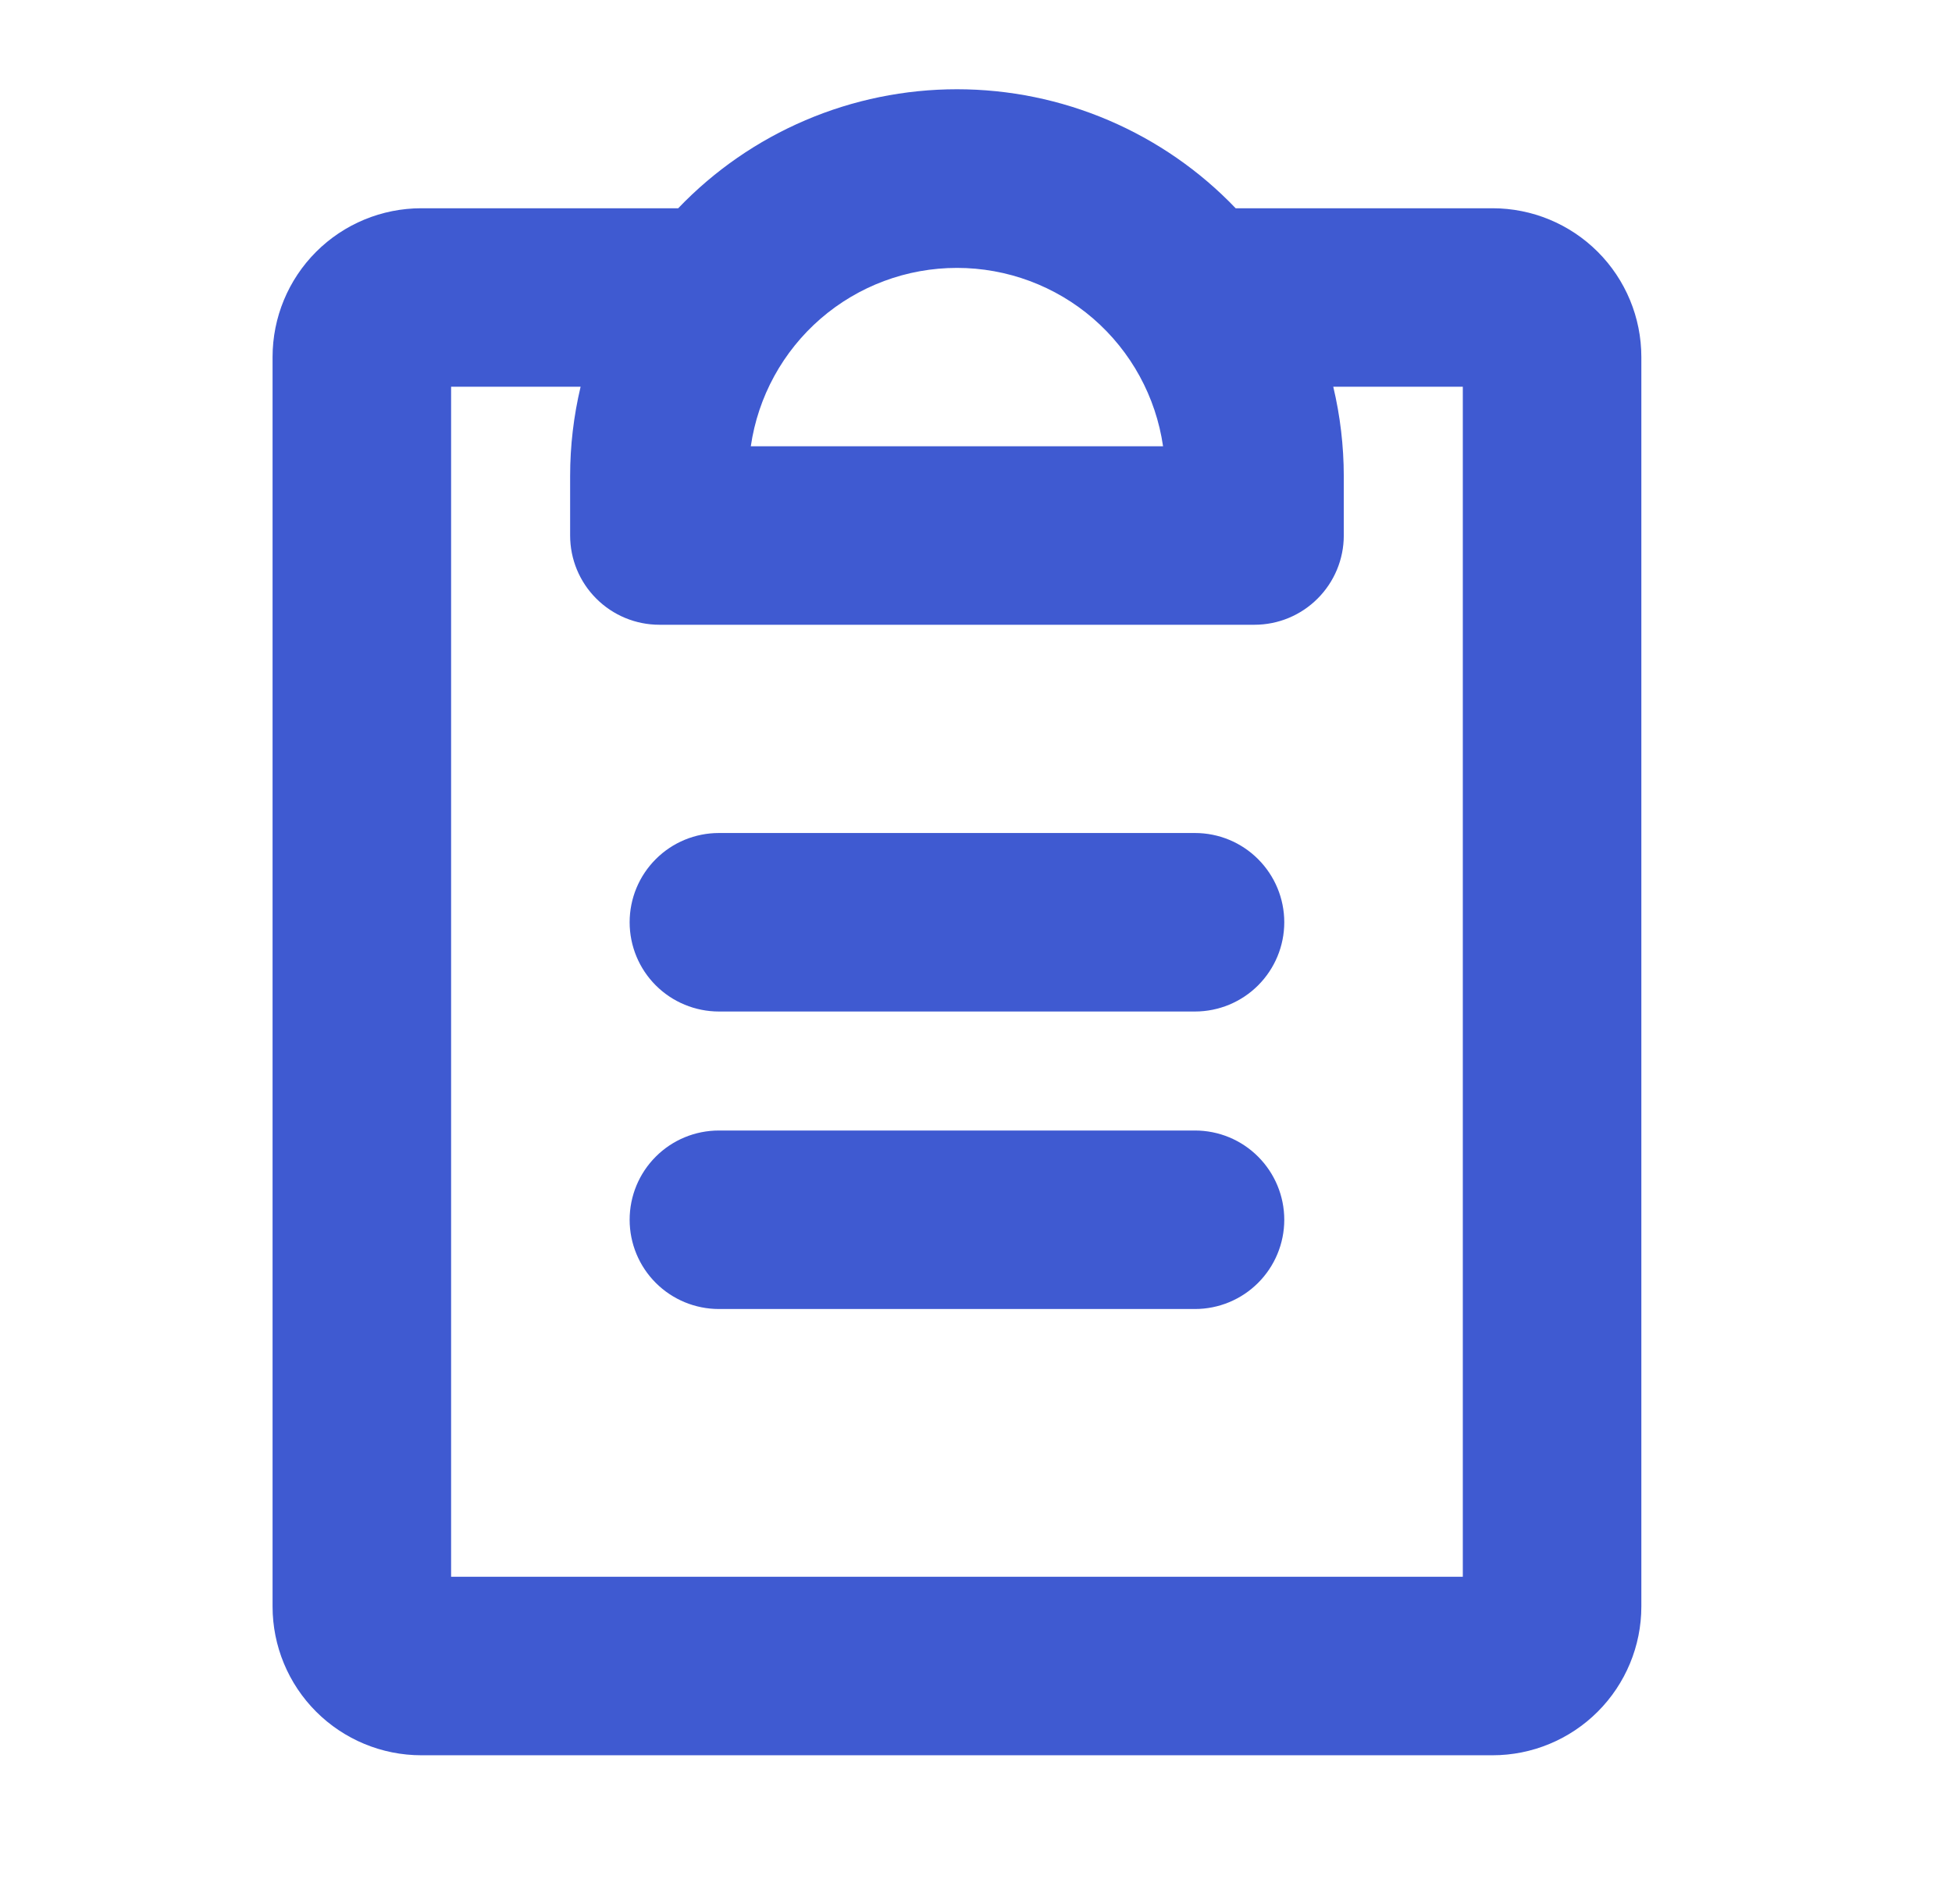 <svg width="41" height="40" viewBox="0 0 41 40" fill="none" xmlns="http://www.w3.org/2000/svg">
<path d="M26.975 25.625C26.975 26.122 26.777 26.599 26.425 26.951C26.074 27.302 25.597 27.5 25.1 27.5H15.1C14.602 27.5 14.125 27.302 13.774 26.951C13.422 26.599 13.225 26.122 13.225 25.625C13.225 25.127 13.422 24.651 13.774 24.299C14.125 23.947 14.602 23.75 15.1 23.75H25.1C25.597 23.75 26.074 23.947 26.425 24.299C26.777 24.651 26.975 25.127 26.975 25.625ZM25.1 17.5H15.1C14.602 17.5 14.125 17.697 13.774 18.049C13.422 18.401 13.225 18.877 13.225 19.375C13.225 19.872 13.422 20.349 13.774 20.701C14.125 21.052 14.602 21.25 15.1 21.25H25.1C25.597 21.25 26.074 21.052 26.425 20.701C26.777 20.349 26.975 19.872 26.975 19.375C26.975 18.877 26.777 18.401 26.425 18.049C26.074 17.697 25.597 17.5 25.1 17.5ZM34.475 7.5V33.75C34.475 34.578 34.145 35.373 33.559 35.959C32.973 36.545 32.178 36.875 31.35 36.875H8.85C8.021 36.875 7.226 36.545 6.64 35.959C6.054 35.373 5.725 34.578 5.725 33.75V7.5C5.725 6.671 6.054 5.876 6.64 5.29C7.226 4.704 8.021 4.375 8.85 4.375H14.245C15.002 3.584 15.91 2.956 16.917 2.526C17.923 2.096 19.006 1.875 20.1 1.875C21.194 1.875 22.276 2.096 23.283 2.526C24.289 2.956 25.198 3.584 25.954 4.375H31.35C32.178 4.375 32.973 4.704 33.559 5.29C34.145 5.876 34.475 6.671 34.475 7.5ZM15.77 9.375H24.429C24.278 8.334 23.758 7.383 22.963 6.694C22.168 6.006 21.151 5.628 20.1 5.628C19.048 5.628 18.032 6.006 17.237 6.694C16.442 7.383 15.921 8.334 15.77 9.375ZM30.725 8.125H28.004C28.15 8.739 28.224 9.368 28.225 10V11.25C28.225 11.747 28.027 12.224 27.675 12.575C27.324 12.927 26.847 13.125 26.35 13.125H13.85C13.352 13.125 12.875 12.927 12.524 12.575C12.172 12.224 11.975 11.747 11.975 11.25V10C11.975 9.368 12.049 8.739 12.195 8.125H9.475V33.125H30.725V8.125Z" fill="#3F5AD1"/>
</svg>
